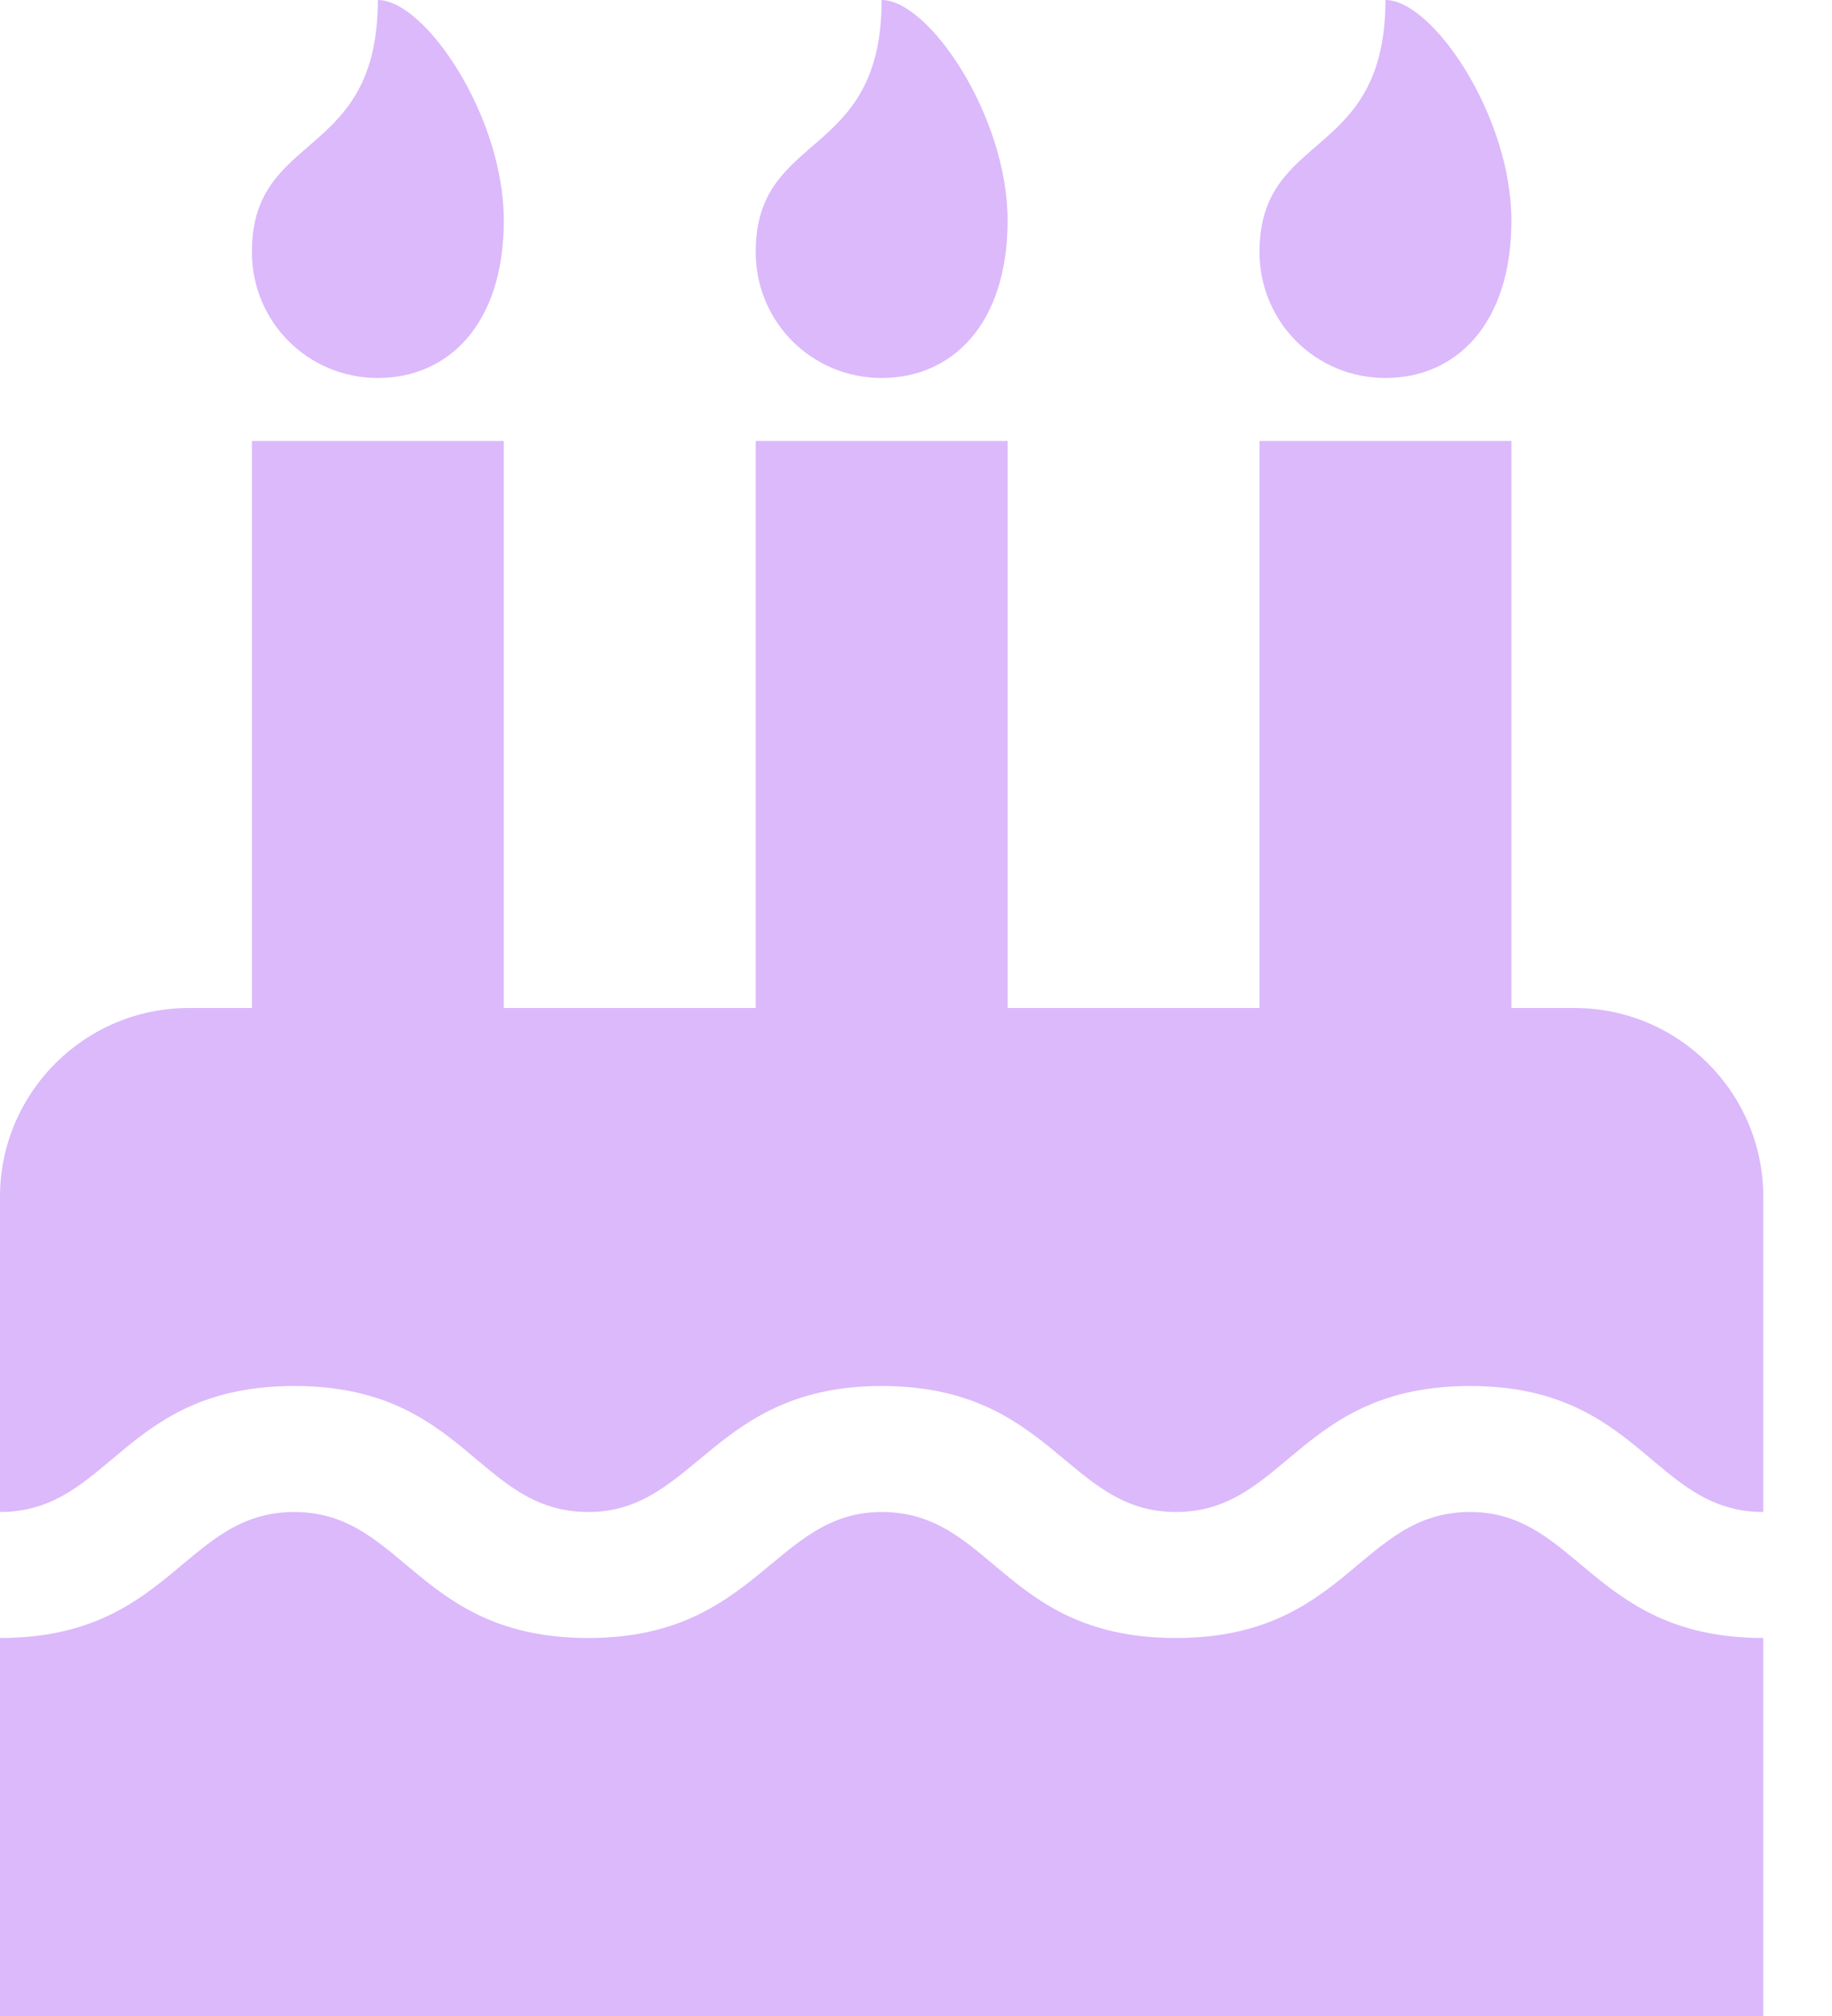<svg width="20" height="22" viewBox="0 0 20 22" fill="none" xmlns="http://www.w3.org/2000/svg">
<path d="M19.25 16.5C18.046 16.5 17.907 15.125 16.049 15.125C14.183 15.125 14.037 16.5 12.837 16.5C11.647 16.5 11.485 15.125 9.625 15.125C7.784 15.125 7.596 16.5 6.424 16.5C5.214 16.5 5.083 15.125 3.212 15.125C1.341 15.125 1.207 16.5 0 16.5V13.062C0 11.924 0.924 11 2.062 11H2.75V4.812H5.5V11H8.25V4.812H11V11H13.75V4.812H16.5V11H17.188C18.326 11 19.25 11.924 19.25 13.062V16.5ZM19.25 22H0V17.875C1.863 17.875 2.01 16.5 3.212 16.5C4.413 16.5 4.555 17.875 6.424 17.875C8.265 17.875 8.453 16.5 9.625 16.5C10.835 16.5 10.966 17.875 12.837 17.875C14.7 17.875 14.846 16.5 16.049 16.5C17.23 16.5 17.392 17.875 19.25 17.875V22ZM4.125 4.125C3.362 4.125 2.75 3.513 2.75 2.75C2.75 1.418 4.125 1.762 4.125 0C4.641 0 5.5 1.268 5.5 2.406C5.5 3.545 4.888 4.125 4.125 4.125ZM9.625 4.125C8.862 4.125 8.25 3.513 8.25 2.75C8.25 1.418 9.625 1.762 9.625 0C10.141 0 11 1.268 11 2.406C11 3.545 10.388 4.125 9.625 4.125ZM15.125 4.125C14.362 4.125 13.75 3.513 13.75 2.75C13.75 1.418 15.125 1.762 15.125 0C15.641 0 16.5 1.268 16.5 2.406C16.5 3.545 15.888 4.125 15.125 4.125Z" fill="#DBB9FB"/>
</svg>
